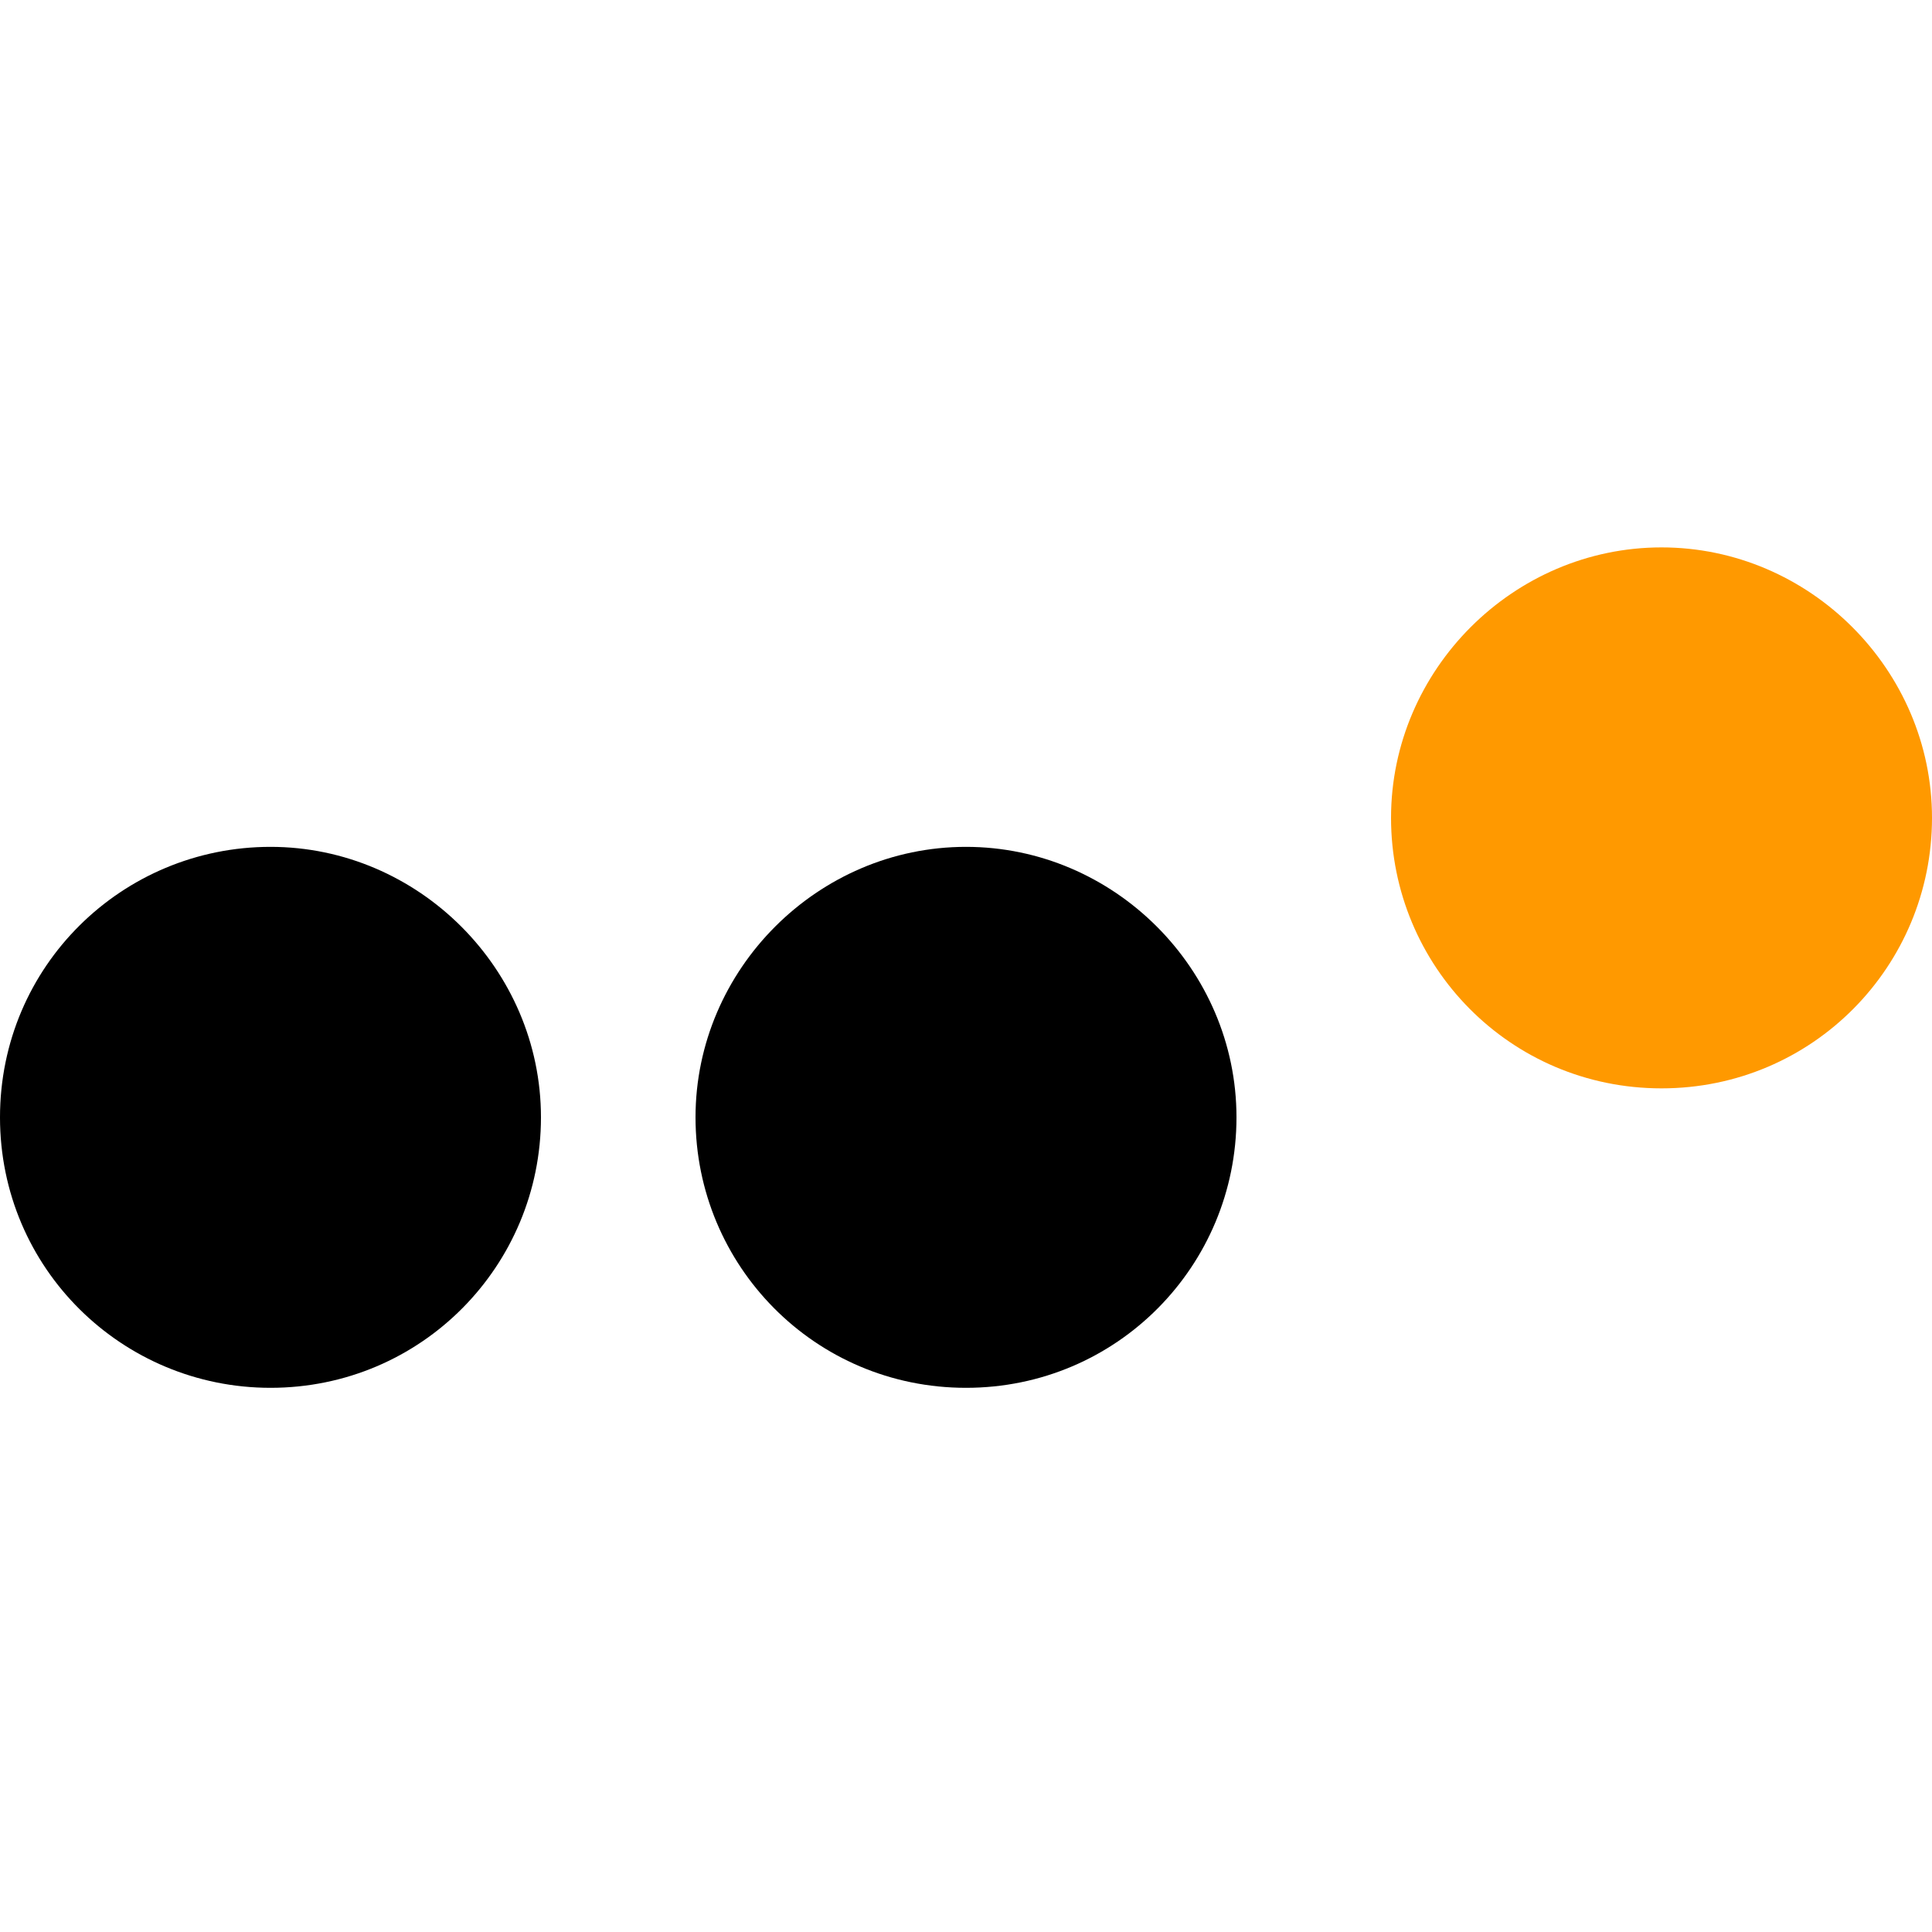 <?xml version="1.0" encoding="utf-8"?>
<!-- Generator: Adobe Illustrator 22.0.1, SVG Export Plug-In . SVG Version: 6.00 Build 0)  -->
<svg version="1.1" id="Слой_1" xmlns="http://www.w3.org/2000/svg" xmlns:xlink="http://www.w3.org/1999/xlink" x="0px" y="0px"
	 viewBox="0 0 60 60" style="enable-background:new 0 0 60 60;" xml:space="preserve">
<style type="text/css">
	.st0{fill:#FF9900;}
</style>
<path d="M8.4,43.1c4.7,0,8.4-3.8,8.4-8.4s-3.8-8.4-8.4-8.4S0,30,0,34.7S3.8,43.1,8.4,43.1z"/>
<path d="M30,43.1c4.7,0,8.4-3.8,8.4-8.4s-3.8-8.4-8.4-8.4s-8.4,3.8-8.4,8.4S25.3,43.1,30,43.1z"/>
<path class="st0" d="M51.6,33.8c4.7,0,8.4-3.8,8.4-8.4s-3.8-8.4-8.4-8.4s-8.4,3.8-8.4,8.4S46.9,33.8,51.6,33.8z"/>
</svg>
